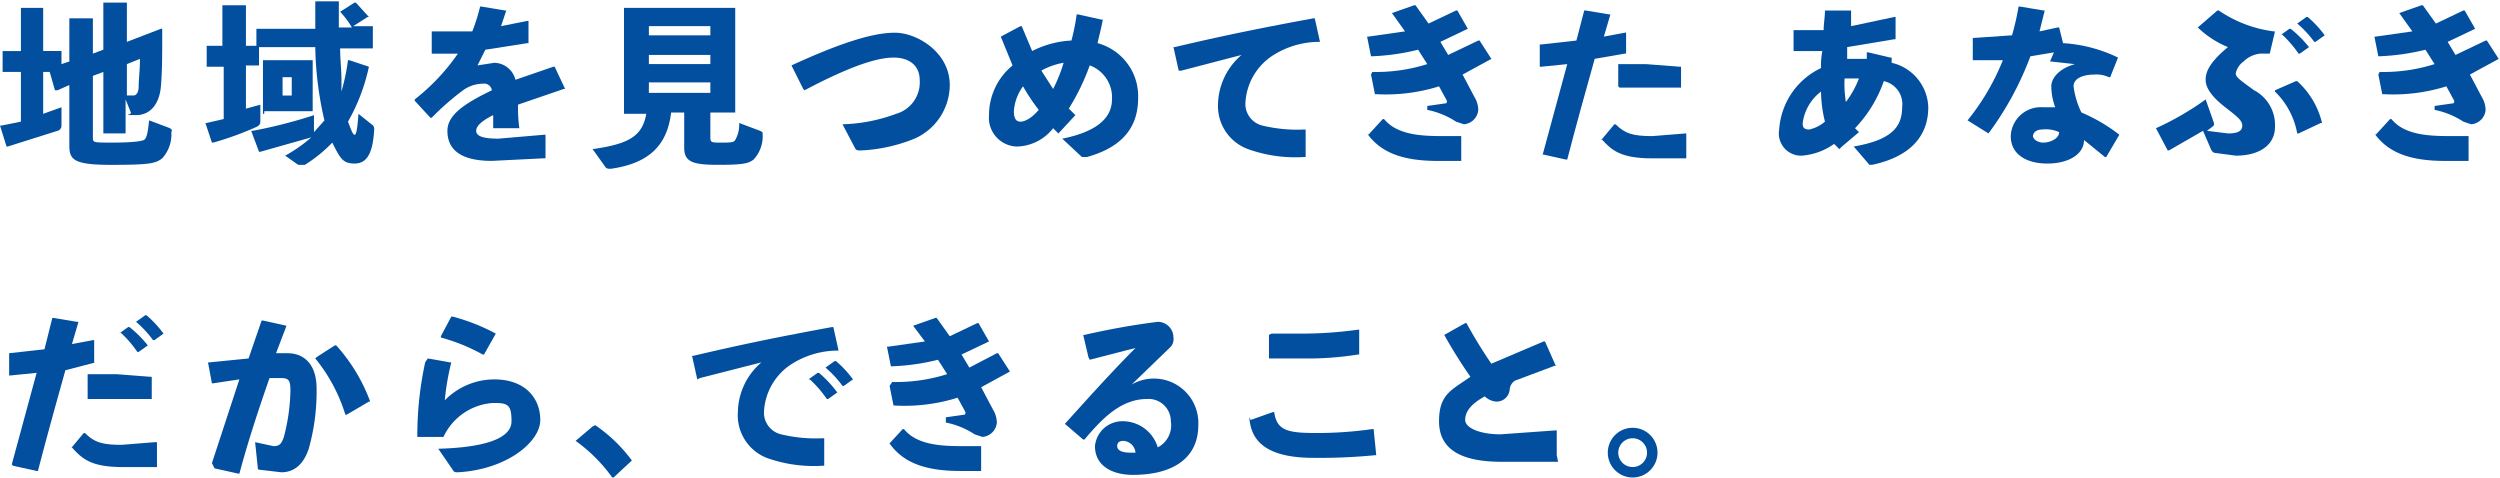 <svg xmlns="http://www.w3.org/2000/svg" xmlns:xlink="http://www.w3.org/1999/xlink" width="430.328" height="82.215" viewBox="0 0 430.328 82.215"><defs><clipPath id="a"><rect width="430.328" height="82.215" fill="none"/></clipPath></defs><g clip-path="url(#a)"><path d="M15.988,12.81V23.394c0,.9,0,.9,3.378.9s4.954-.225,5.4-.45.676-1.126.9-3.378l3.6,1.351c.225.225.45.225.225.676A6.08,6.08,0,0,1,27.923,27c-1.126.9-2.252,1.126-8.782,1.126s-7.206-.9-7.206-3.378V14.387l-2.027.9h-.45l-.9-3.153H7.431v7.206l3.153-1.126v3.153a.9.9,0,0,1-.676.9l-8.557,2.7H1.126L0,21.367H.225L3.6,20.692V12.135H.45v-3.6H3.6V1.1H7.431V8.532h3.153v2.252l1.351-.45V2.9h4.053v6.08l1.8-.676V.2h4.053V6.956L24.77,5.83,27.7,4.7h.225c0,4.729,0,7.206-.225,9.908s-1.576,4.954-4.279,4.954-.676,0-.9-.45l-.9-2.252v5.855H17.79V12.135Zm5.855,3.378h1.126c.45,0,.9-.45.9-1.576s.225-2.927.225-4.729l-2.252.9Z" transform="translate(0 0.25)" fill="#024fa0"/><path d="M29.436,26.672a26.121,26.121,0,0,0,4.5-3.153L25.158,26h-.225l-1.351-3.6h.225a83.093,83.093,0,0,0,10.584-2.7v2.927h0l1.8-2.027a59,59,0,0,1-1.576-12.61H24.933v3.153H22.681v7.431l2.477-.676v2.927c0,.45-.225.676-.676.9a54.72,54.72,0,0,1-7.431,2.7h-.225L15.7,21.042h.225l2.927-.676V11.359H15.925v-3.6h2.7V.776h4.053V7.756h1.8V4.829H34.616V.1h4.053V4.6h2.252a15.312,15.312,0,0,0-2.027-2.7h0L41.371.325H41.6L43.848,2.8h-.225L41.146,4.379h3.378V8.207h-5.63c0,1.8.225,3.6.225,5.4v2.027a36.029,36.029,0,0,0,1.126-5.4h.225l3.378,1.126h0a33.1,33.1,0,0,1-3.6,9.458c.676,1.8.9,2.252,1.126,2.252s.45-.45.676-3.6l2.252,1.8a.9.9,0,0,1,.45.9c-.225,4.279-1.351,5.855-3.378,5.855s-2.477-.9-3.828-3.6a25,25,0,0,1-4.729,3.828H31.688Zm-3.6-7.206h-.225V10.233h8.557v8.782H25.833Zm4.729-6.305H28.986v3.153h1.576Z" transform="translate(19.654 0.125)" fill="#024fa0"/><path d="M31.7,16.488a35.8,35.8,0,0,0,7.431-7.881h-4.5V4.779h6.981A31.752,31.752,0,0,0,42.959.5h.225l4.053.676h.225l-.9,2.7,4.5-.9h.225V6.805h-.225L43.86,7.931l-1.351,2.7,2.927-.45a3.828,3.828,0,0,1,3.6,2.927l6.53-2.252h.225l1.8,3.828h-.225l-7.881,2.7a25.86,25.86,0,0,0,.225,4.053h-4.5V19.19c-1.8.9-2.927,1.8-2.927,2.7s1.126,1.351,3.828,1.351l7.881-.676h.225v4.053h-.225l-9.007.45c-6.08,0-7.656-2.477-7.656-5.179s2.927-4.5,5.855-6.08l1.8-.9a1.351,1.351,0,0,0-1.576-1.126,5.855,5.855,0,0,0-3.378,1.126,44.812,44.812,0,0,0-5.4,4.729H34.4l-2.7-2.927Z" transform="translate(39.684 0.626)" fill="#024fa0"/><path d="M65.567,22.893c0,.9.225.9,1.8.9s2.252,0,2.477-.45a5.179,5.179,0,0,0,.676-2.927l3.6,1.351c.45.225.45.225.45.676A5.855,5.855,0,0,1,73,26.721c-.9.676-1.8.9-6.08.9s-5.855-.45-5.855-2.927v-6.08H58.811C58.136,24.47,54.758,27.4,48.453,28.3c-.45,0-.676,0-.9-.225L45.3,24.92c6.305-.9,8.557-2.252,9.233-6.08H50.7V.6H69.845V18.615H65.567Zm0-19.141H54.983V5.329H65.567Zm-10.584,6.53H65.567V8.707H54.983Zm0,4.954H65.567v-1.8H54.983Z" transform="translate(56.709 0.751)" fill="#024fa0"/><path d="M62.527,12.183,60.5,8.13h0C68.832,4.3,74.461,2.5,78.29,2.5s9.458,3.378,9.458,9.007a10.133,10.133,0,0,1-6.08,9.233,27.7,27.7,0,0,1-9.233,2.027c-.45,0-.676,0-.9-.225l-2.252-4.279a28.6,28.6,0,0,0,9.233-1.8,5.63,5.63,0,0,0,4.053-5.855c0-2.252-1.576-3.828-4.5-3.828s-7.656,1.576-15.313,5.63Z" transform="translate(75.737 3.13)" fill="#024fa0"/><path d="M87.546,21.592l-.9-.9a8.107,8.107,0,0,1-6.305,3.153,4.954,4.954,0,0,1-4.729-5.4,11.034,11.034,0,0,1,4.053-8.557L77.638,4.928h0l3.378-1.8h.225l1.8,4.279A16.664,16.664,0,0,1,89.8,5.6a36.028,36.028,0,0,0,.9-4.5h.225l4.053.9H95.2c-.225,1.351-.676,2.927-.9,4.053a9.458,9.458,0,0,1,6.981,9.458c0,5.4-3.153,8.557-8.782,10.133h-.9l-3.378-3.153c5.63-1.126,8.557-3.378,8.557-6.756a5.855,5.855,0,0,0-3.828-5.855,38.282,38.282,0,0,1-3.6,7.431l1.126,1.126h0l-2.7,2.927ZM79.89,17.764c0,1.351.45,1.8,1.126,1.8s1.8-.45,3.153-2.027a34,34,0,0,1-2.7-4.053,8.107,8.107,0,0,0-1.576,4.279m8.557-8.332a11.709,11.709,0,0,0-3.828,1.351l2.027,3.153a25.446,25.446,0,0,0,1.8-4.5" transform="translate(94.628 1.377)" fill="#024fa0"/><path d="M90.6,10.407l-.9-4.053h.225c8.557-2.027,15.313-3.378,23.87-4.954h.225l.9,4.053H114.7a14.862,14.862,0,0,0-8.107,2.477,10.358,10.358,0,0,0-4.5,7.881,3.828,3.828,0,0,0,2.927,4.053,25.671,25.671,0,0,0,7.206.676h.225V25.27h-.225a24.1,24.1,0,0,1-9.683-1.351,7.881,7.881,0,0,1-5.179-7.656,11.485,11.485,0,0,1,4.053-8.557l-10.358,2.7Z" transform="translate(112.291 1.753)" fill="#024fa0"/><path d="M105.4,11.884a29.274,29.274,0,0,0,9.458-1.351l-1.576-2.477A38.506,38.506,0,0,1,105.4,9.182h-.225L104.5,5.8h.225l6.305-.9-2.252-3.153h0L112.607.4h.225l2.252,3.153L119.813,1.3h.225l1.8,3.153h0L117.11,6.705l1.351,2.252,5.179-2.477h.225l2.027,3.153h0l-4.954,2.7,2.027,3.828a4.5,4.5,0,0,1,.676,2.252,2.7,2.7,0,0,1-2.477,2.477l-1.351-.45a13.962,13.962,0,0,0-4.954-2.027v-.676l3.153-.45c.225,0,.225-.225.225-.45l-1.351-2.477a30.625,30.625,0,0,1-10.809,1.351h-.225l-.676-3.378Zm-.676,10.809,2.477-2.7h.225c2.027,2.477,5.63,2.927,9.683,2.927h3.6V27.2H116.66c-6.305,0-9.908-1.576-12.16-4.729Z" transform="translate(130.818 0.501)" fill="#024fa0"/><path d="M118.15,25.8l4.279-15.763-4.5.45H117.7V6.655h.225l6.08-.676L125.356.8h.225l4.053.676h.225L128.734,5.3l3.6-.676h.225v3.6h-.225l-5.179.9c-1.576,5.63-3.153,11.259-4.729,17.339H122.2l-4.053-.9Zm10.133-2.7,2.252-2.7h.225c1.576,1.576,2.927,2.027,6.305,2.027l5.63-.45h.225v4.279h-5.855c-5.4,0-6.981-1.351-8.782-3.378Zm2.927-9.233V10.033h4.729l5.855.45h.225v3.6H131.436Z" transform="translate(147.342 1.001)" fill="#024fa0"/><path d="M146.392,24.67l-.9-.9a11.034,11.034,0,0,1-5.63,2.027,3.828,3.828,0,0,1-3.828-4.5,12.61,12.61,0,0,1,7.206-10.584,12.84,12.84,0,0,1,.225-2.927H138.51v-3.6h5.179c0-1.126.225-2.252.225-3.378h4.5V3.5l7.431-1.576h.225V5.754h-.225l-8.107,1.351V9.132h3.378V8.006h.225l3.828.9h.225v.9a8.107,8.107,0,0,1,6.305,7.656c0,5.855-4.279,8.782-9.683,9.908h-.45l-2.7-3.153c6.53-1.126,8.332-3.378,8.332-6.756a4.053,4.053,0,0,0-3.153-4.5,22.294,22.294,0,0,1-4.954,8.107l.676.676h0l-2.927,2.477Zm-6.305-4.279c0,.676.45.9,1.126.9a6.305,6.305,0,0,0,2.7-1.351,22.518,22.518,0,0,1-.676-5.179,8.107,8.107,0,0,0-3.153,5.4m9.683-7.656h-2.477a20.042,20.042,0,0,0,.225,4.053,16.664,16.664,0,0,0,2.252-4.053" transform="translate(170.218 1.001)" fill="#024fa0"/><path d="M163.686,1.176l-.9,3.6,3.153-.676h.225l.676,2.7A25.221,25.221,0,0,1,176.3,9.282h0l-1.351,3.378h-.225a4.954,4.954,0,0,0-2.477-.45c-2.027,0-3.6.676-3.6,2.027a14.412,14.412,0,0,0,1.351,4.5,29.049,29.049,0,0,1,6.53,3.828h0L174.27,26.4h-.225l-3.6-2.927c0,2.477-2.7,4.053-6.305,4.053s-6.305-1.576-6.305-4.729a5.179,5.179,0,0,1,5.63-4.954h2.027a10.583,10.583,0,0,1-.676-3.6c0-1.576,1.576-3.153,4.053-3.828l-4.053-.45h-.225l.676-1.576-4.053.676A53.37,53.37,0,0,1,154,22.343h0l-3.6-2.252h0a40.084,40.084,0,0,0,6.08-10.359H151.3V5.9h.225l6.53-.45A43.91,43.91,0,0,0,159.182.5h.225l4.053.676Zm-.45,20.492c-1.126,0-1.576.676-1.576,1.126s.676,1.126,1.8,1.126,2.7-.676,2.7-1.8a5.4,5.4,0,0,0-2.927-.45" transform="translate(188.278 0.626)" fill="#024fa0"/><path d="M174.708,19.941c.225.676,0,.676-.225.9l-.9.676,3.6.45c1.8,0,2.477-.45,2.477-1.351s-.9-1.576-2.927-3.153-3.378-3.153-3.378-4.729.9-3.153,3.828-5.63a16.44,16.44,0,0,1-5.179-3.378h0L175.384.8h.225a21.618,21.618,0,0,0,9.458,3.6h.225l-.9,3.828h-1.576a4.729,4.729,0,0,0-2.927,1.351,3.378,3.378,0,0,0-1.351,2.027c0,.676.676,1.126,3.153,2.927a6.755,6.755,0,0,1,3.6,6.305c0,3.153-2.7,4.954-6.756,4.954l-3.378-.45c-.45,0-.676-.225-.9-.676l-1.351-3.153-5.855,3.378h-.225L164.8,21.067h0a48.416,48.416,0,0,0,8.557-4.954Zm10.584-5.4,3.6-1.576h.225a14.187,14.187,0,0,1,4.279,7.206h-.225l-3.828,1.8h-.225a13.286,13.286,0,0,0-3.828-7.206Zm.9-9.458,1.576-1.126h.225a19.365,19.365,0,0,1,3.153,3.153h0L189.57,8.231h-.225a19.14,19.14,0,0,0-2.927-3.378Zm2.927-2.027L190.7,1.926h.225a18.238,18.238,0,0,1,2.927,3.153h0L192.273,6.2h-.225a18.239,18.239,0,0,0-2.927-3.153Z" transform="translate(206.305 1.001)" fill="#024fa0"/><path d="M182.4,11.884a29.274,29.274,0,0,0,9.458-1.351l-1.576-2.477A38.507,38.507,0,0,1,182.4,9.182h-.225L181.5,5.8h.225l6.305-.9-2.252-3.153h0L189.607.4h.225l2.252,3.153L196.813,1.3h.225l1.8,3.153h0L194.11,6.705l1.351,2.252,5.179-2.477h.225l2.027,3.153h0l-4.954,2.7,2.027,3.828a4.5,4.5,0,0,1,.676,2.252,2.7,2.7,0,0,1-2.477,2.477l-1.351-.45a13.961,13.961,0,0,0-4.954-2.027v-.676l3.153-.45c.225,0,.225-.225.225-.45l-1.351-2.477a30.625,30.625,0,0,1-10.809,1.351h-.225l-.676-3.378Zm-.676,10.809,2.477-2.7h.225c2.027,2.477,5.63,2.927,9.683,2.927h3.6V27.2H193.66c-6.305,0-9.908-1.576-12.16-4.729Z" transform="translate(227.21 0.501)" fill="#024fa0"/><path d="M1.15,49.771,5.429,34.008l-4.5.45H.7V30.63h0l6.08-.676,1.351-5.4h.225l4.053.676h.225l-1.126,3.828,3.6-.676h.225v3.828h.225l-5.179,1.351C8.807,39.187,7.23,44.817,5.654,50.9H5.429L1.376,50Zm10.133-2.7,2.252-2.7h.225c1.576,1.576,2.927,2.027,6.305,2.027l5.63-.45h.45v4.279H20.291c-5.4,0-6.981-1.351-8.782-3.378Zm2.927-9.233v-3.6h4.954l5.855.45h.225v3.828H14.211Zm5.4-10.584,1.576-1.126h.225a19.366,19.366,0,0,1,3.153,3.153h0l-1.576,1.126h-.225a19.141,19.141,0,0,0-2.927-3.378Zm2.927-2.027L24.119,24.1h.225a18.465,18.465,0,0,1,2.927,3.153h0L25.7,28.379H25.47a18.465,18.465,0,0,0-2.927-3.153Z" transform="translate(0.876 30.17)" fill="#024fa0"/><path d="M16.576,49.045,21.3,34.633l-4.5.676h-.225l-.676-3.6h.225l6.756-.676,2.252-6.53h.225l4.053.9h0l-1.8,4.729h2.027c2.477,0,4.954,1.576,4.954,6.08a36.255,36.255,0,0,1-1.351,10.359c-1.126,3.378-3.153,4.053-4.729,4.053l-3.828-.45c-.225,0-.225-.225-.225-.45l-.45-4.279,3.153.676c.9,0,1.351-.225,1.8-1.576a33.553,33.553,0,0,0,1.126-7.881c0-1.8-.225-2.252-1.576-2.252H26.484c-2.027,5.855-3.6,10.584-5.179,16.438h-.225l-4.053-.9ZM34.59,30.805l3.153-2.027h.225a29.95,29.95,0,0,1,5.855,9.683H43.6L39.77,40.713h-.225a28.6,28.6,0,0,0-5.179-9.683Z" transform="translate(19.904 30.67)" fill="#024fa0"/><path d="M33.7,31.406l3.828.676h.225a42.559,42.559,0,0,0-1.126,6.53,11.935,11.935,0,0,1,8.557-3.6c5.179,0,7.881,3.153,7.881,6.981S47.213,50.547,38.881,51c-.45,0-.676,0-.9-.45l-2.477-3.6c8.107-.225,12.61-1.8,12.61-4.729s-.676-3.153-3.153-3.153A10.133,10.133,0,0,0,36.4,44.917H31.9a59.449,59.449,0,0,1,1.351-12.836Zm2.252-3.828,1.8-3.378h.225a34,34,0,0,1,7.431,2.927h0l-2.027,3.6h-.225A32.2,32.2,0,0,0,35.954,27.8Z" transform="translate(39.934 30.295)" fill="#024fa0"/><path d="M47.378,32.5a26.121,26.121,0,0,1,6.305,6.08h0L50.53,41.507h-.225A27.247,27.247,0,0,0,44,35.2h0l2.927-2.477Z" transform="translate(55.081 40.685)" fill="#024fa0"/><path d="M53.8,34.007l-.9-4.053h.225c8.557-2.027,15.313-3.378,23.87-4.954h.225l.9,4.053H77.9a14.862,14.862,0,0,0-8.107,2.477,10.358,10.358,0,0,0-4.5,7.881,3.828,3.828,0,0,0,2.927,4.053,25.446,25.446,0,0,0,7.206.676h.225V48.87h-.225a24.1,24.1,0,0,1-9.683-1.351,7.881,7.881,0,0,1-4.954-7.881,11.484,11.484,0,0,1,4.053-8.557l-10.584,2.7Zm19.141,0,1.576-1.126h.225A19.365,19.365,0,0,1,77.9,36.259h0l-1.576,1.126h-.225a19.141,19.141,0,0,0-2.927-3.378Zm2.927-2.027,1.576-1.126h.225A18.241,18.241,0,0,1,80.6,34.007h0l-1.576,1.126H78.8a18.241,18.241,0,0,0-2.927-3.153Z" transform="translate(66.223 31.296)" fill="#024fa0"/><path d="M68.7,35.334a29.274,29.274,0,0,0,9.458-1.351l-1.576-2.477A38.507,38.507,0,0,1,68.7,32.632h-.225L67.8,29.254h.225l6.305-.9-2.027-2.7h0L76.132,24.3h.225l2.252,3.153L83.338,25.2h.225l1.8,3.153h0l-4.729,2.252,1.351,2.252,4.729-2.477h.225l2.027,3.153h0l-4.954,2.7,2.027,3.828a4.5,4.5,0,0,1,.676,2.252,2.7,2.7,0,0,1-2.477,2.477l-1.351-.45a13.961,13.961,0,0,0-4.954-2.027v-.9l3.153-.45c.225,0,.225-.225.225-.45L79.96,38.036a30.626,30.626,0,0,1-10.809,1.351h-.225L68.25,36.01Zm-.676,10.809,2.477-2.7h.225c2.027,2.477,5.63,2.927,9.683,2.927h3.6v4.279h-3.6c-6.305,0-9.908-1.576-12.16-4.729Z" transform="translate(84.875 30.42)" fill="#024fa0"/><path d="M85.453,30.68l-.9-3.828h.225A127.1,127.1,0,0,1,97.388,24.6a2.7,2.7,0,0,1,2.7,2.7,2.027,2.027,0,0,1-.45,1.576l-6.756,6.53a7.646,7.646,0,0,1,11.484,6.981c0,5.63-4.279,8.557-11.259,8.557-3.6,0-6.53-1.576-6.53-4.954a4.729,4.729,0,0,1,4.729-4.279,6.305,6.305,0,0,1,6.08,4.5,4.279,4.279,0,0,0,2.252-4.5,3.828,3.828,0,0,0-4.053-3.828c-4.279,0-7.431,2.927-10.809,6.981h-.225l-3.153-2.7h0c4.279-4.729,8.107-9.007,12.16-13.061L85.678,31.13Zm6.08,14.412c-.676,0-1.126.225-1.126.9s.676,1.126,2.252,1.126h.9a2.252,2.252,0,0,0-2.027-2.027" transform="translate(101.9 30.795)" fill="#024fa0"/><path d="M95.725,40.738l3.828-1.351h.225c.45,3.153,2.252,3.6,7.206,3.6a67.329,67.329,0,0,0,9.683-.676h.225l.45,4.5h-.225a97.729,97.729,0,0,1-10.584.45c-9.007,0-10.809-3.6-11.034-6.981Zm3.6-14.862h5.4a68.684,68.684,0,0,0,9.458-.676h.225v4.279h-.225a54.494,54.494,0,0,1-9.458.676H98.878V26.1Z" transform="translate(119.551 31.547)" fill="#024fa0"/><path d="M130.492,48.57h-9.683C113.6,48.57,110,46.318,110,41.589s2.252-5.4,5.4-7.656a83.555,83.555,0,0,1-4.5-7.206h0l3.6-2.027h.225a81.3,81.3,0,0,0,4.279,6.981l9.007-3.828h.225l1.8,4.053h.225l-7.206,2.7a2.027,2.027,0,0,0-.9,1.576,2.252,2.252,0,0,1-2.252,2.027,3.153,3.153,0,0,1-2.027-.9c-2.477,1.351-3.378,2.7-3.378,4.053s2.477,2.477,6.08,2.477l9.458-.676h.225v4.279Z" transform="translate(137.703 30.921)" fill="#024fa0"/><path d="M131.457,36.979a4.278,4.278,0,1,1-4.278-4.279,4.278,4.278,0,0,1,4.278,4.279m-6.756,0a2.477,2.477,0,1,0,2.477-2.477,2.477,2.477,0,0,0-2.477,2.477" transform="translate(153.852 40.935)" fill="#024fa0"/></g></svg>
